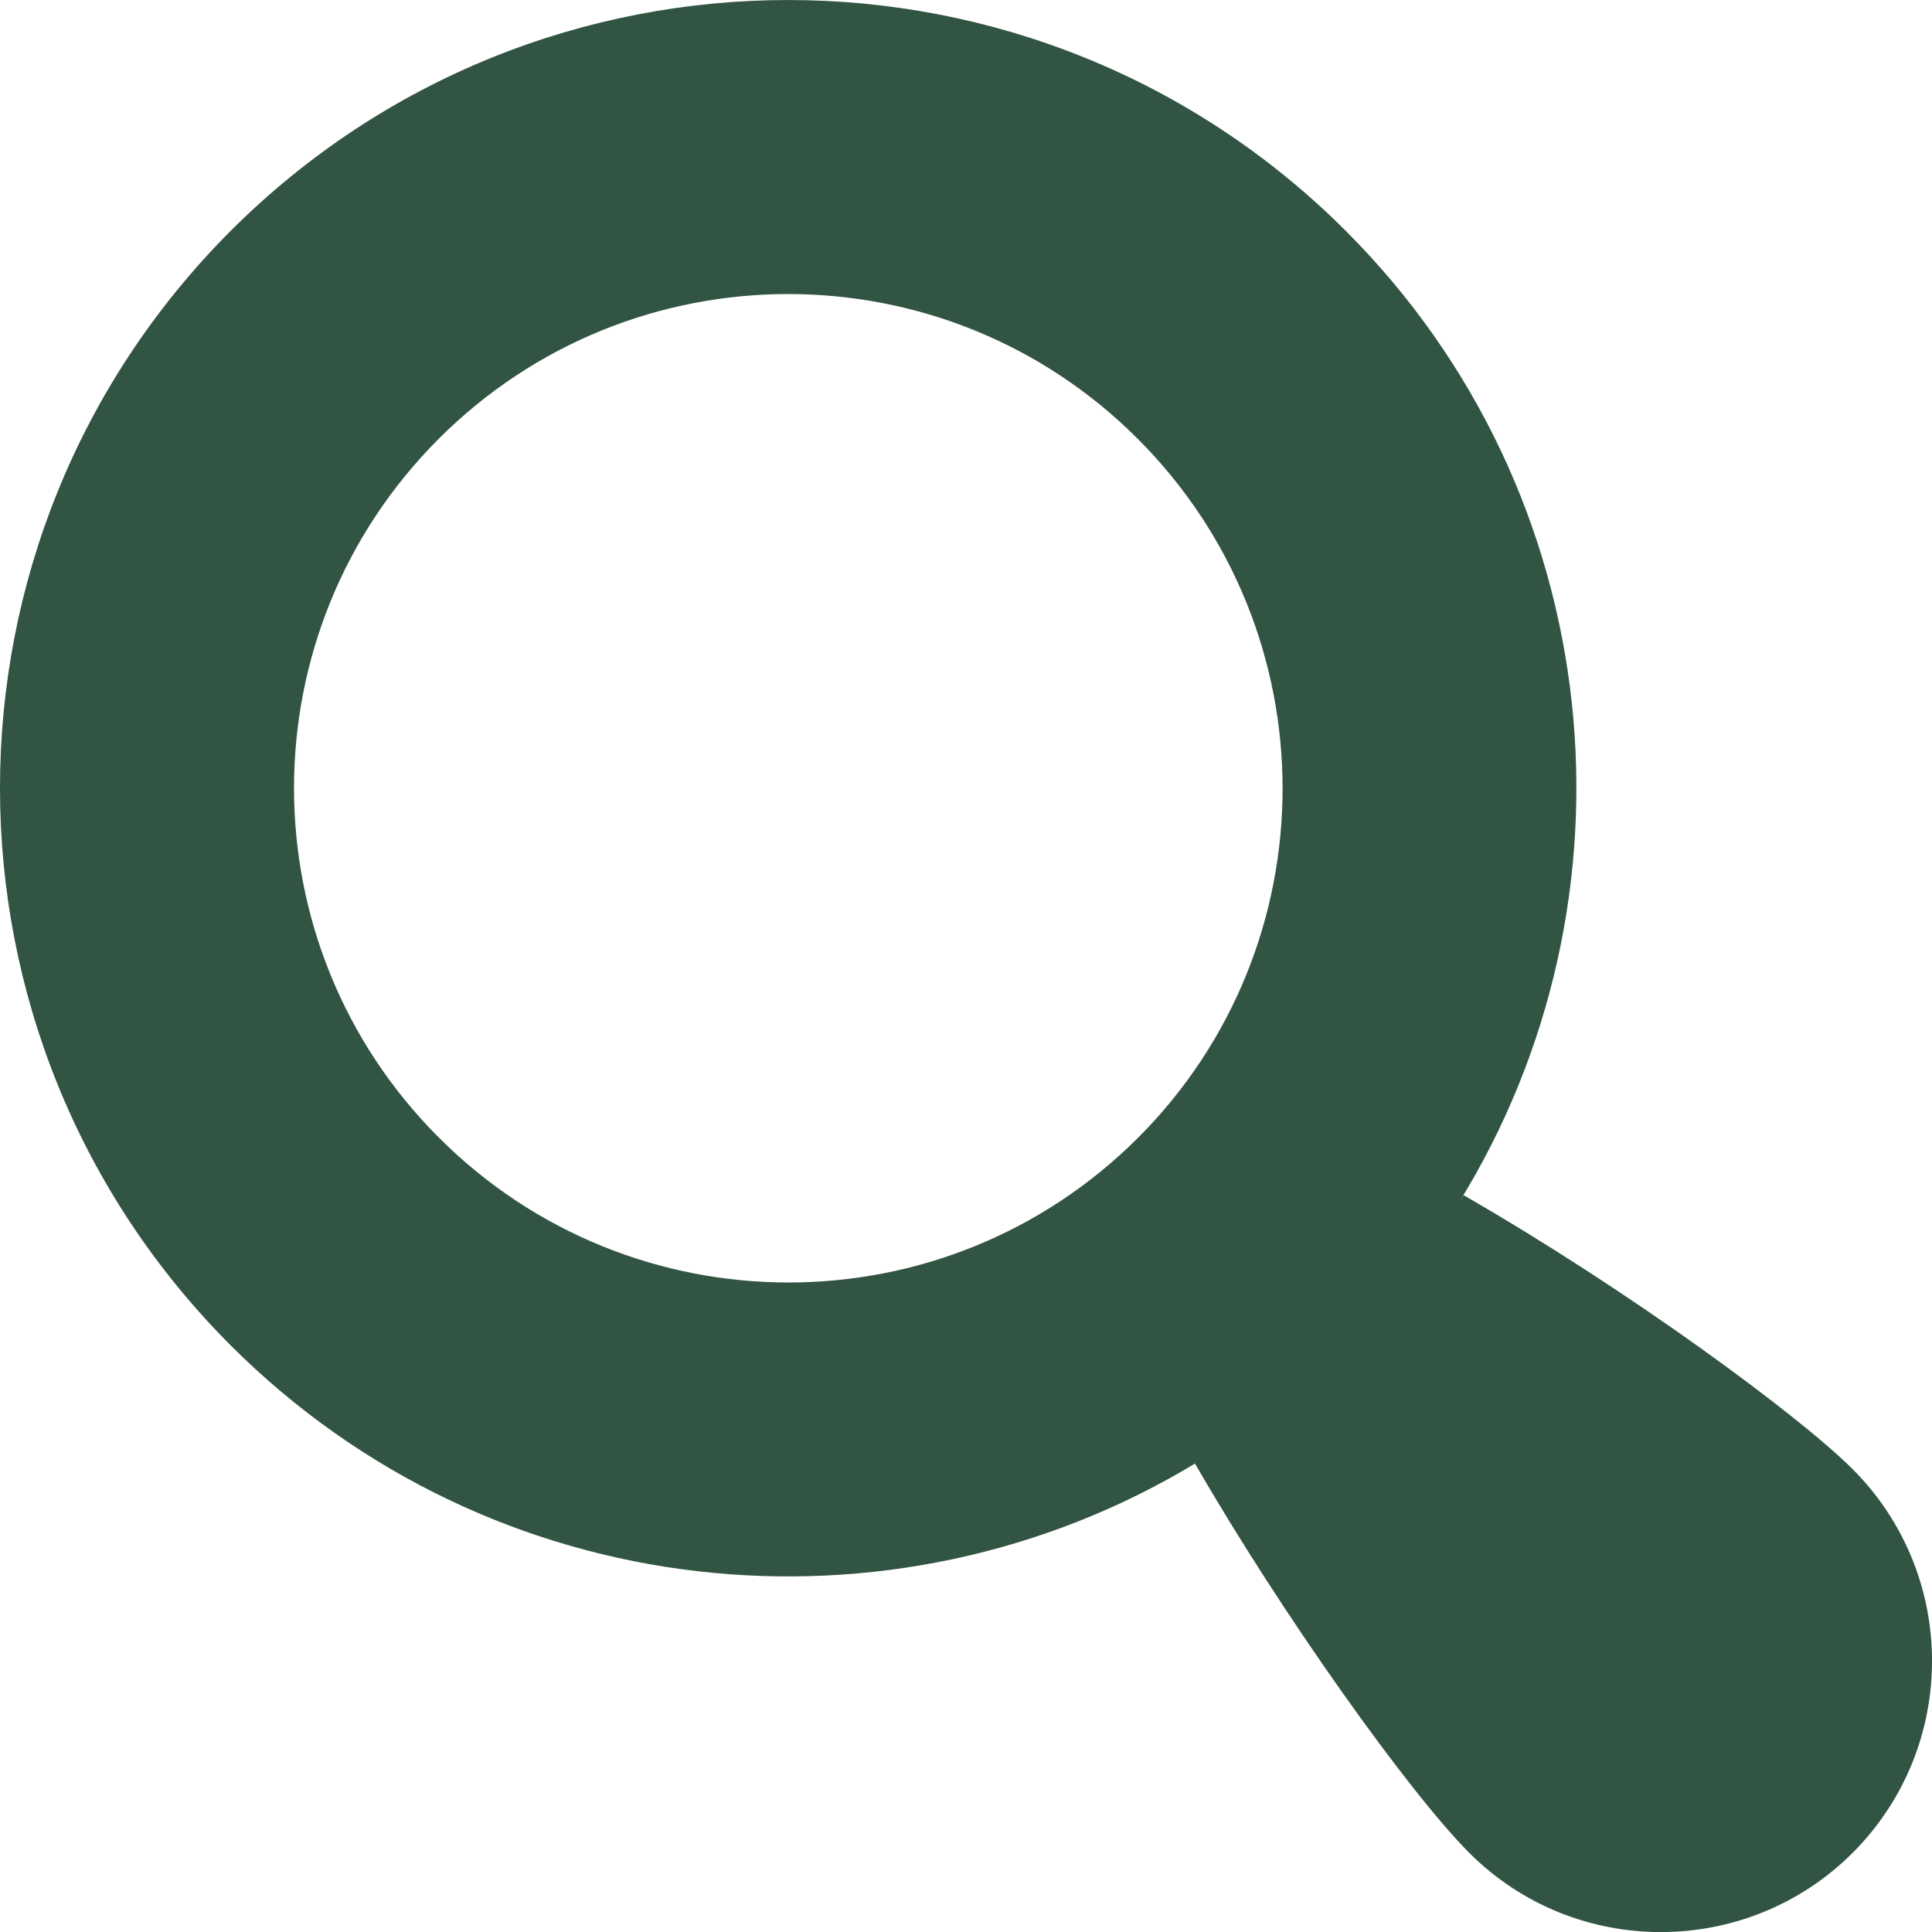<?xml version="1.0" encoding="UTF-8"?> <svg xmlns="http://www.w3.org/2000/svg" width="64" height="64" viewBox="0 0 64 64" fill="none"> <path d="M61.376 48.672C59.606 46.903 54.026 42.782 48.486 39.593C48.426 39.682 48.366 39.773 48.306 39.873C54.556 29.802 53.326 16.392 44.576 7.643C34.376 -2.547 17.846 -2.547 7.646 7.643C-2.554 17.852 -2.544 34.373 7.646 44.572C16.316 53.233 29.546 54.542 39.586 48.483C42.476 53.502 46.686 59.392 48.676 61.383C52.176 64.882 57.876 64.873 61.376 61.373C64.876 57.862 64.876 52.182 61.376 48.672ZM37.696 37.693C31.296 44.083 20.936 44.083 14.536 37.682C8.146 31.293 8.136 20.933 14.536 14.533C20.926 8.143 31.296 8.143 37.686 14.533C44.086 20.933 44.086 31.302 37.696 37.693Z" fill="#325443"></path> </svg> 